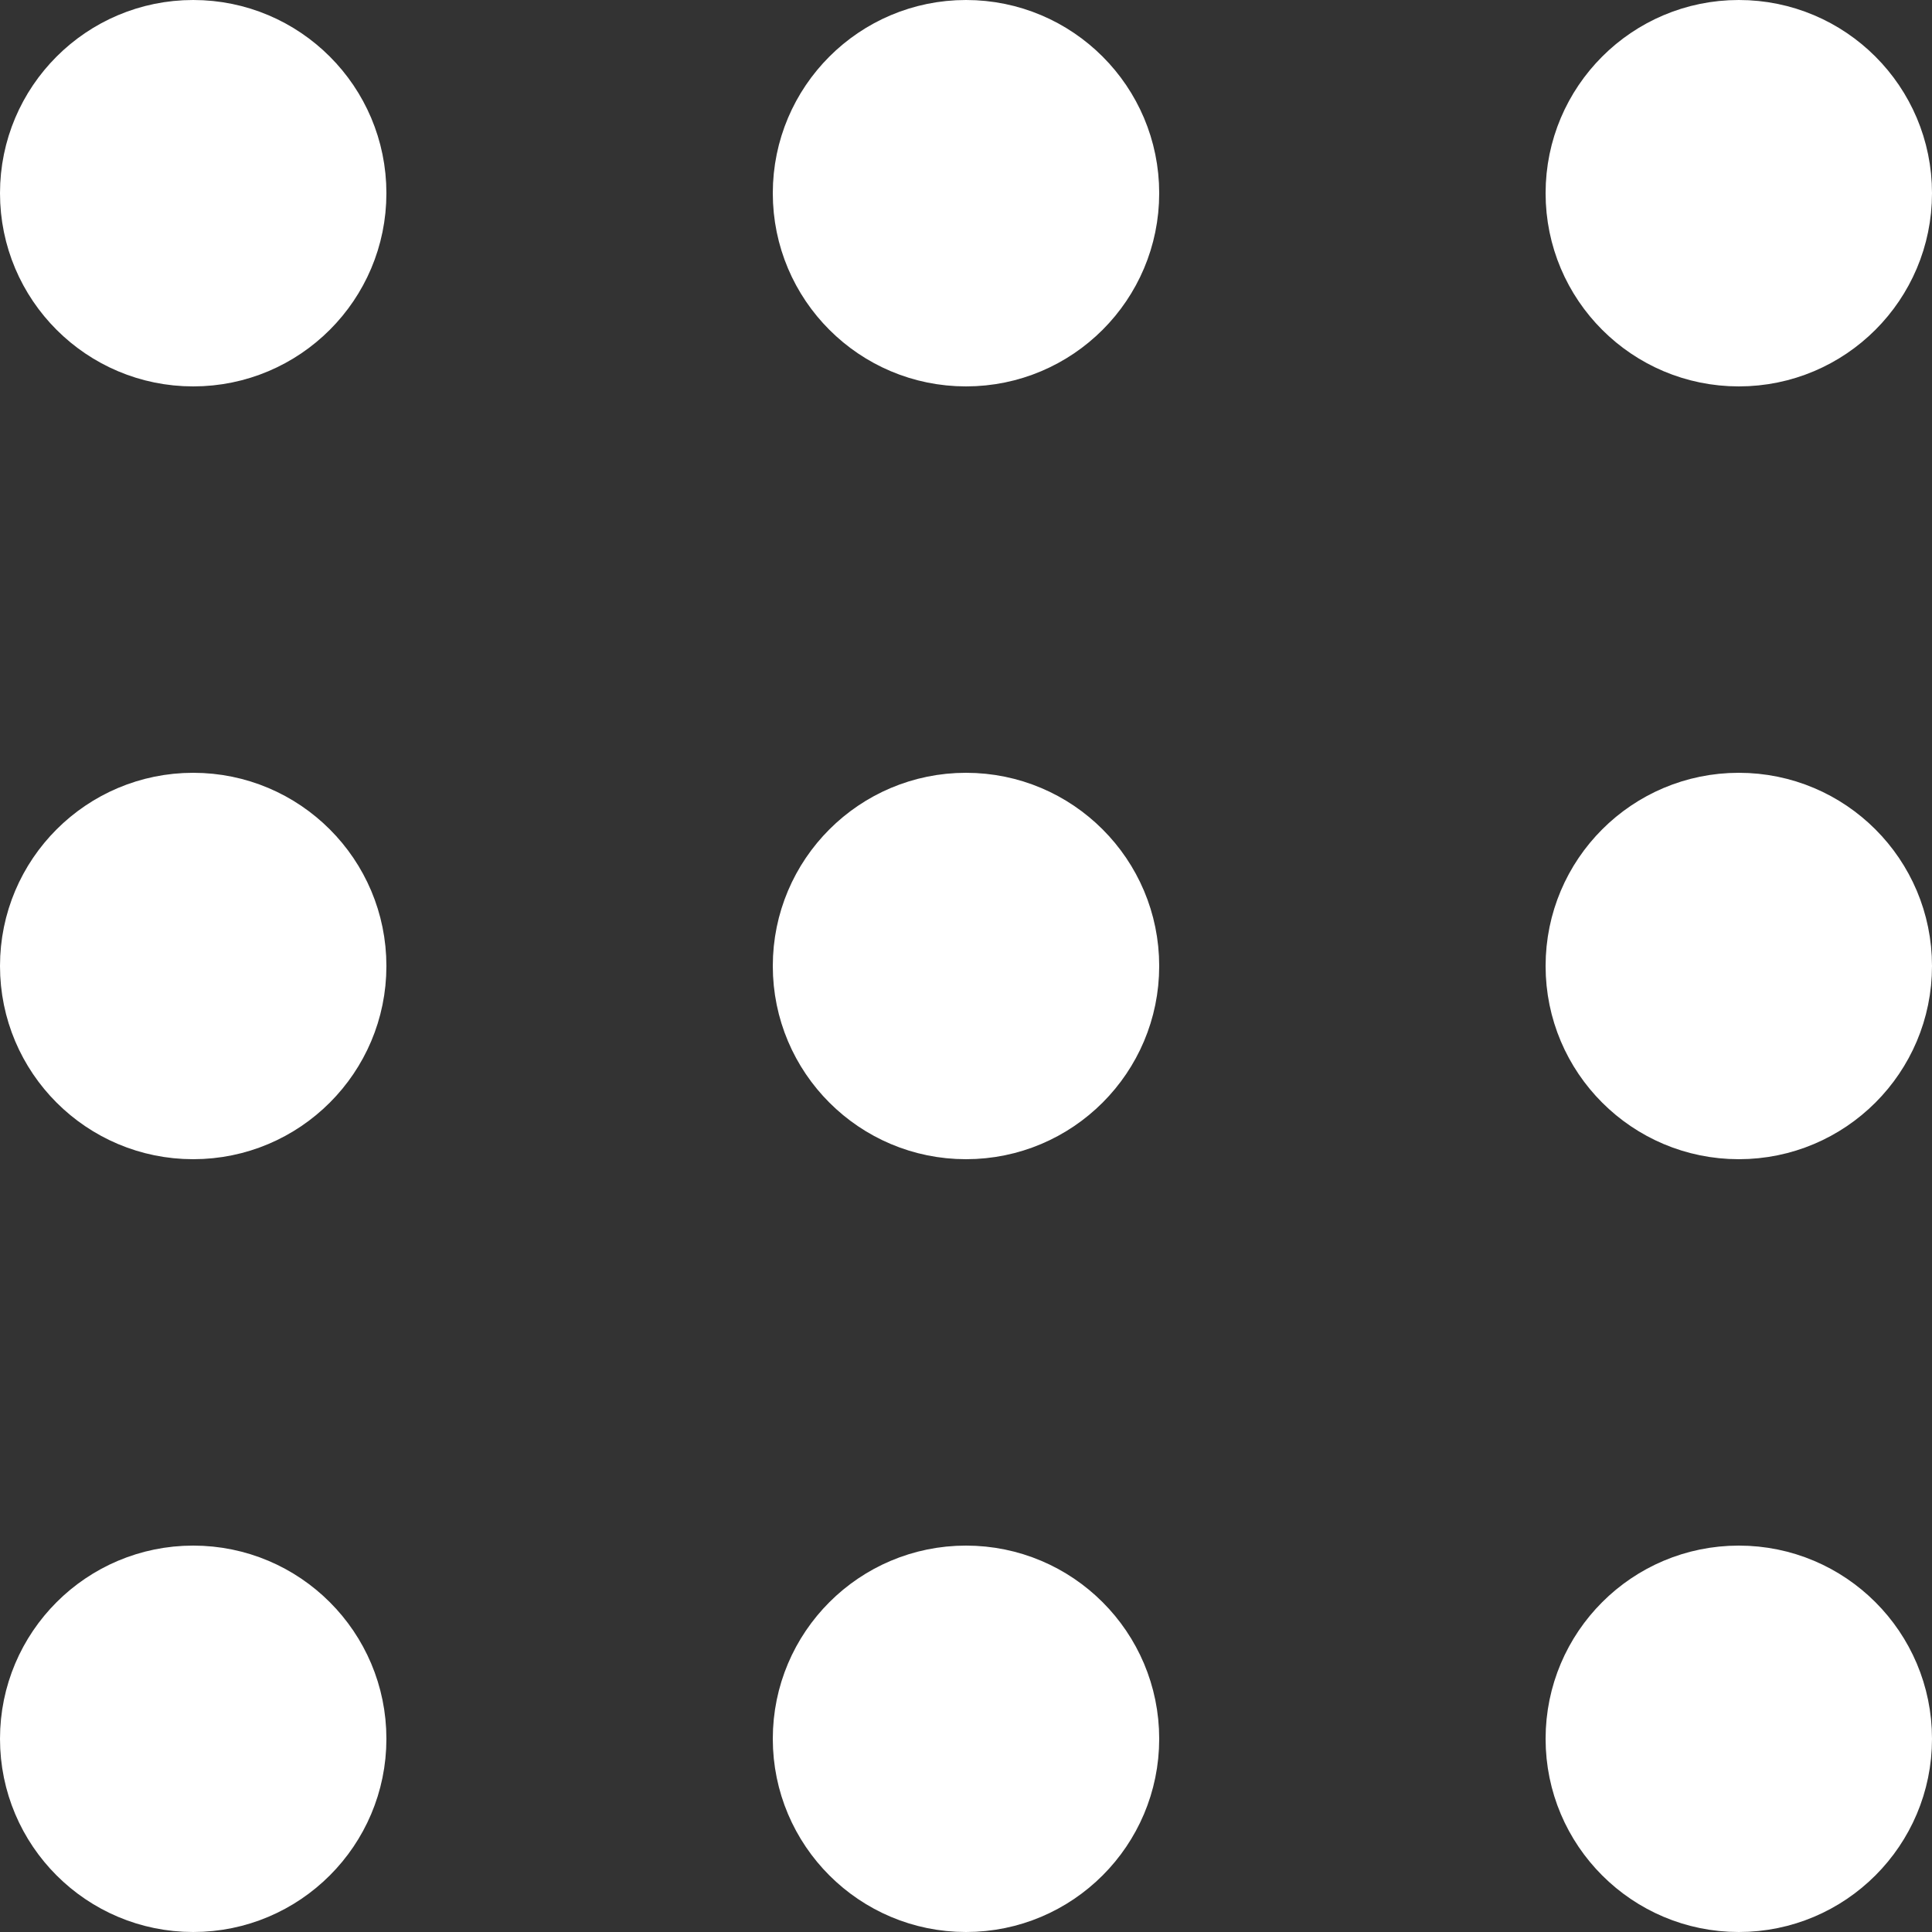 <?xml version="1.0" encoding="utf-8"?>
<svg xmlns="http://www.w3.org/2000/svg" width="22.5" height="22.5" viewBox="0 0 22.5 22.5">
  <rect x="0" y="0" width="22.5" height="22.5" fill="#333333" stroke="none"/>
  <g id="Menu" transform="translate(-864.75 -1148.75)">
    <g id="Group_4" data-name="Group 4">
      <circle id="Ellipse_3" data-name="Ellipse 3" cx="2" cy="2" r="2" transform="translate(865 1149)" stroke-width="0.5" stroke="#fff" stroke-linecap="round" stroke-linejoin="round" fill="#fff"/>
    </g>
    <g id="Group_5" data-name="Group 5">
      <circle id="Ellipse_4" data-name="Ellipse 4" cx="2" cy="2" r="2" transform="translate(874 1149)" stroke-width="0.5" stroke="#fff" stroke-linecap="round" stroke-linejoin="round" fill="#fff"/>
    </g>
    <g id="Group_6" data-name="Group 6">
      <circle id="Ellipse_5" data-name="Ellipse 5" cx="2" cy="2" r="2" transform="translate(883 1149)" stroke-width="0.5" stroke="#fff" stroke-linecap="round" stroke-linejoin="round" fill="#fff"/>
    </g>
    <g id="Group_7" data-name="Group 7">
      <circle id="Ellipse_6" data-name="Ellipse 6" cx="2" cy="2" r="2" transform="translate(865 1158)" stroke-width="0.5" stroke="#fff" stroke-linecap="round" stroke-linejoin="round" fill="#fff"/>
    </g>
    <g id="Group_8" data-name="Group 8">
      <circle id="Ellipse_7" data-name="Ellipse 7" cx="2" cy="2" r="2" transform="translate(874 1158)" stroke-width="0.5" stroke="#fff" stroke-linecap="round" stroke-linejoin="round" fill="#fff"/>
    </g>
    <g id="Group_9" data-name="Group 9">
      <circle id="Ellipse_8" data-name="Ellipse 8" cx="2" cy="2" r="2" transform="translate(883 1158)" stroke-width="0.5" stroke="#fff" stroke-linecap="round" stroke-linejoin="round" fill="#fff"/>
    </g>
    <g id="Group_10" data-name="Group 10">
      <circle id="Ellipse_9" data-name="Ellipse 9" cx="2" cy="2" r="2" transform="translate(865 1167)" stroke-width="0.5" stroke="#fff" stroke-linecap="round" stroke-linejoin="round" fill="#fff"/>
    </g>
    <g id="Group_11" data-name="Group 11">
      <circle id="Ellipse_10" data-name="Ellipse 10" cx="2" cy="2" r="2" transform="translate(874 1167)" stroke-width="0.5" stroke="#fff" stroke-linecap="round" stroke-linejoin="round" fill="#fff"/>
    </g>
    <g id="Group_12" data-name="Group 12">
      <circle id="Ellipse_11" data-name="Ellipse 11" cx="2" cy="2" r="2" transform="translate(883 1167)" stroke-width="0.5" stroke="#fff" stroke-linecap="round" stroke-linejoin="round" fill="#fff"/>
    </g>
  </g>
</svg>

